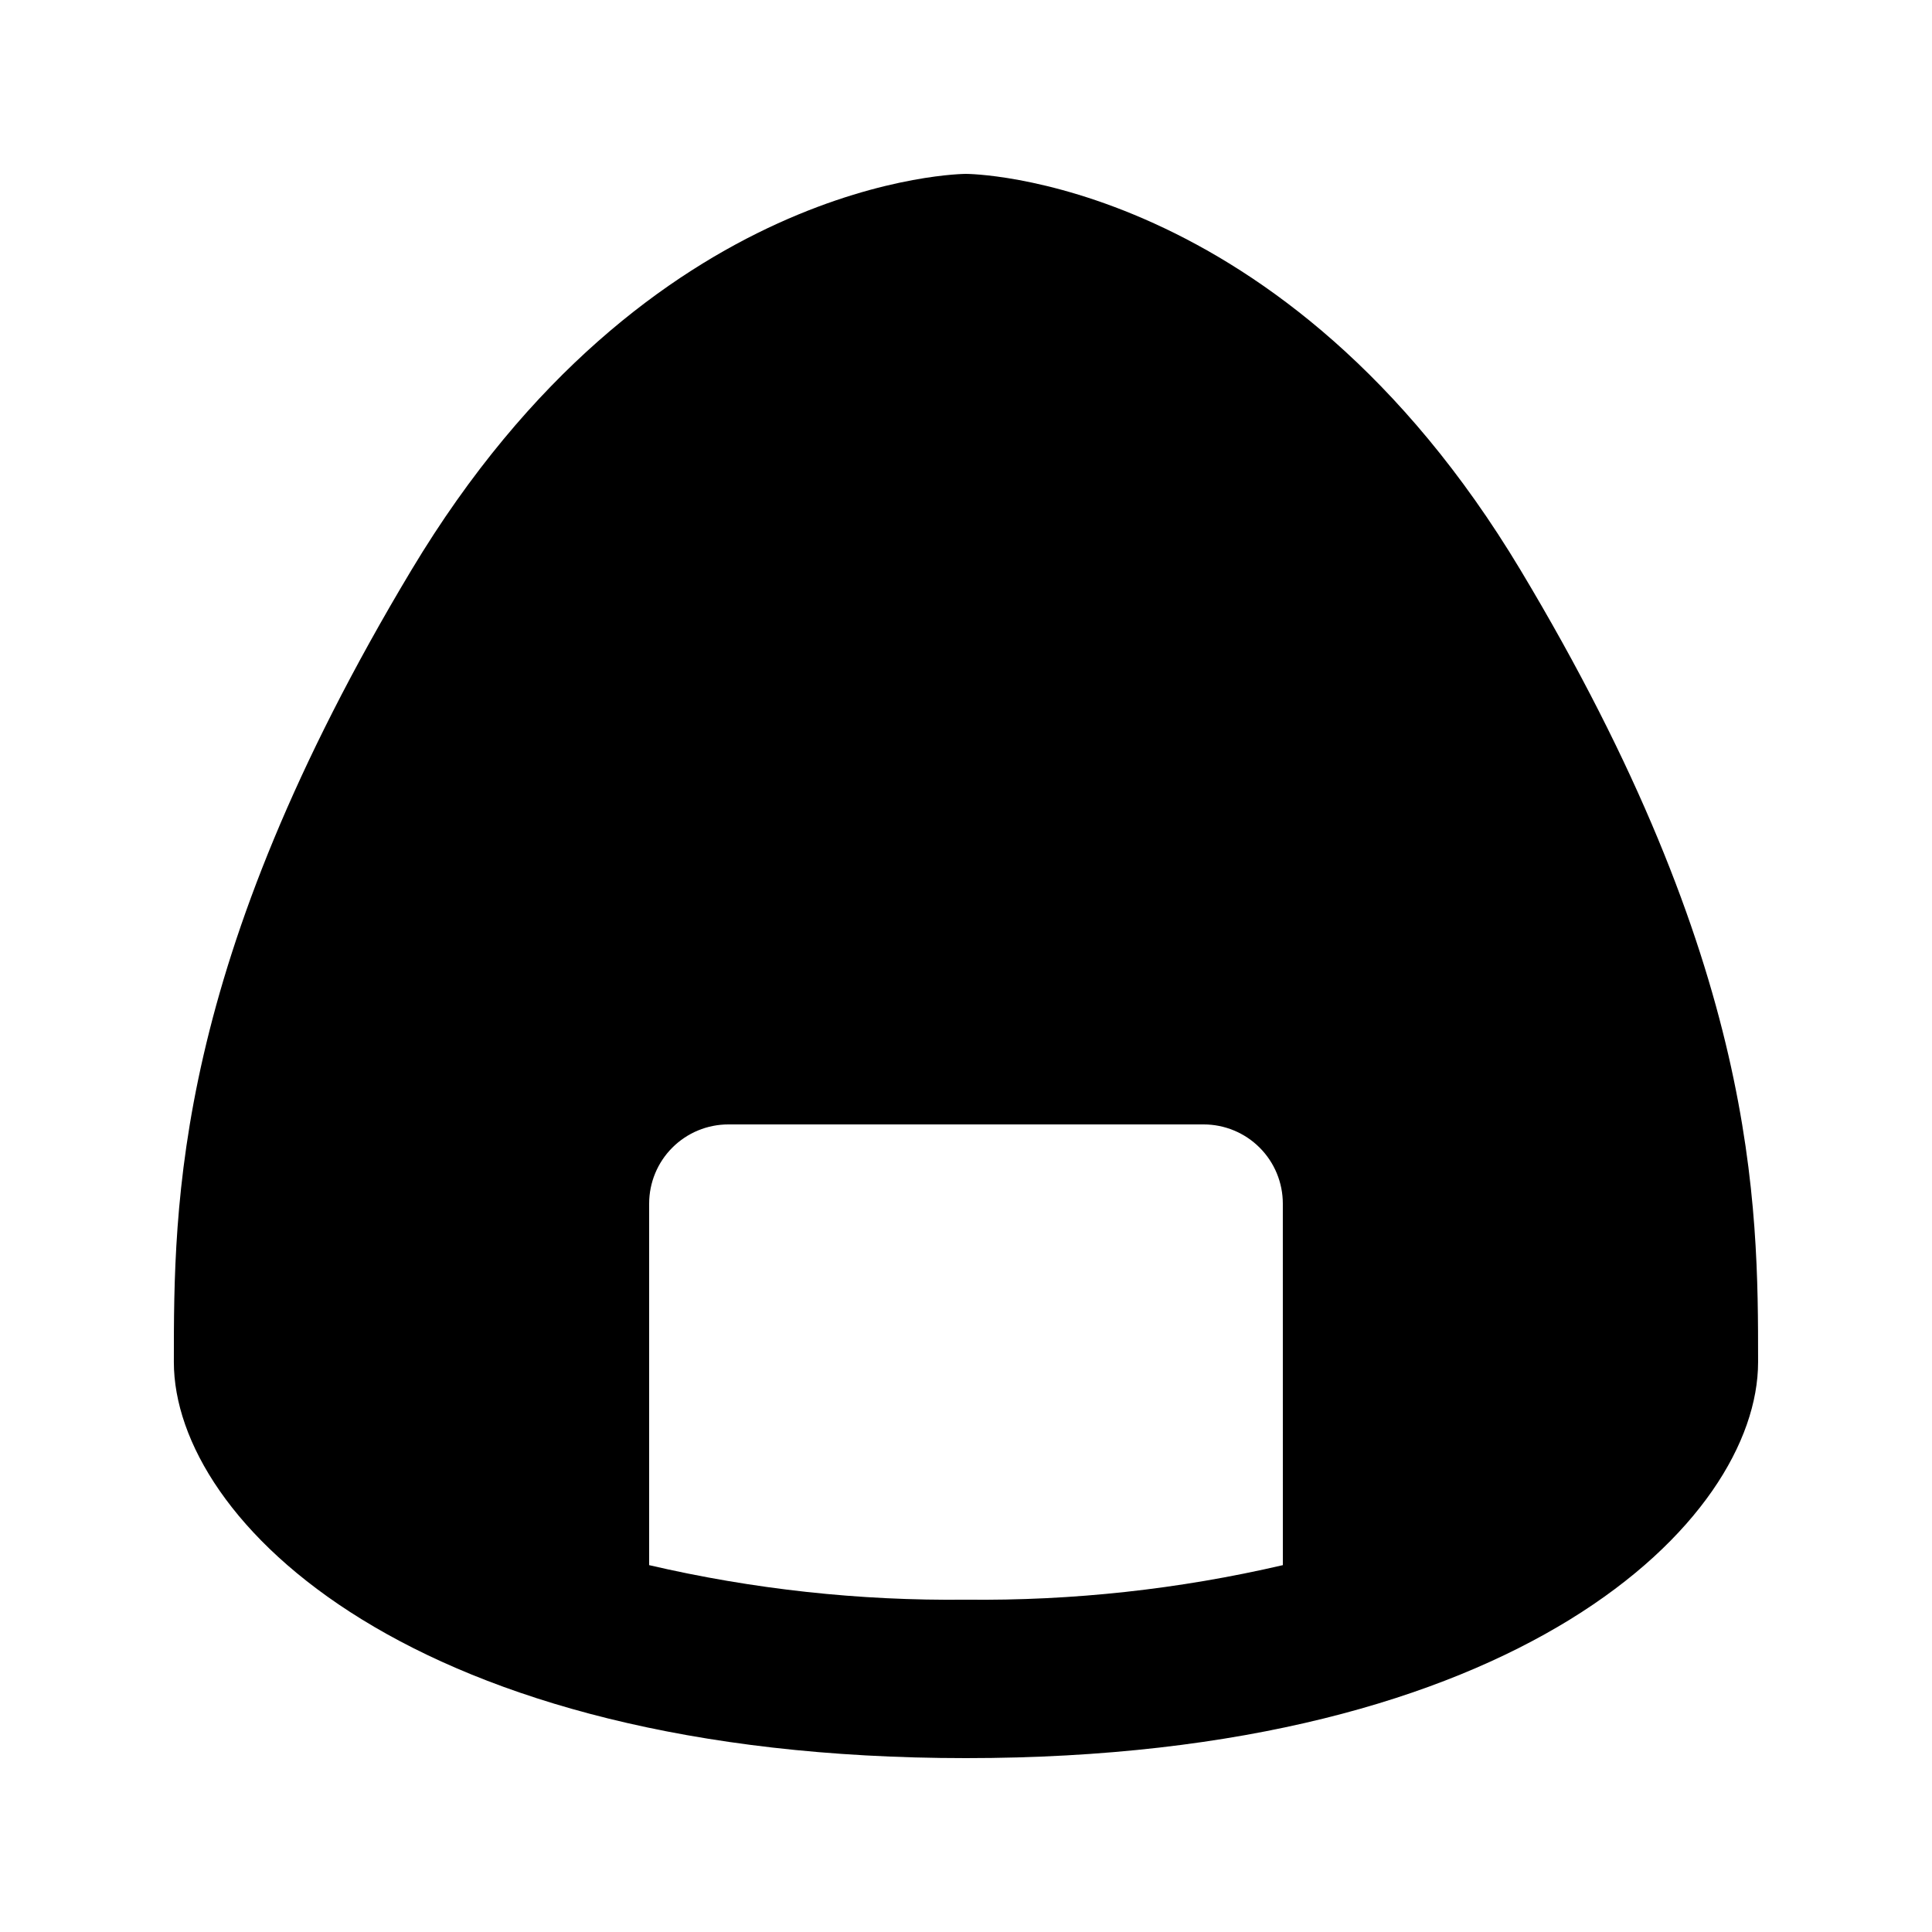 <?xml version="1.0" encoding="UTF-8"?>
<!-- Uploaded to: ICON Repo, www.iconrepo.com, Generator: ICON Repo Mixer Tools -->
<svg fill="#000000" width="800px" height="800px" version="1.1" viewBox="144 144 512 512" xmlns="http://www.w3.org/2000/svg">
 <path d="m400 190.08s-83.969 0-146.95 104.96c-62.977 104.96-62.977 167.94-62.977 209.92 0 41.984 62.977 104.96 209.92 104.96s209.92-62.977 209.92-104.96 0-104.96-62.977-209.92c-62.98-104.96-146.95-104.96-146.95-104.96zm83.969 368.7h-0.004c-27.52 6.398-55.711 9.473-83.965 9.152-28.258 0.32-56.445-2.754-83.969-9.152v-95.805c0-5.57 2.211-10.91 6.148-14.844 3.938-3.938 9.273-6.148 14.844-6.148h125.95c5.566 0 10.906 2.211 14.84 6.148 3.938 3.934 6.148 9.273 6.148 14.844z"/>
</svg>